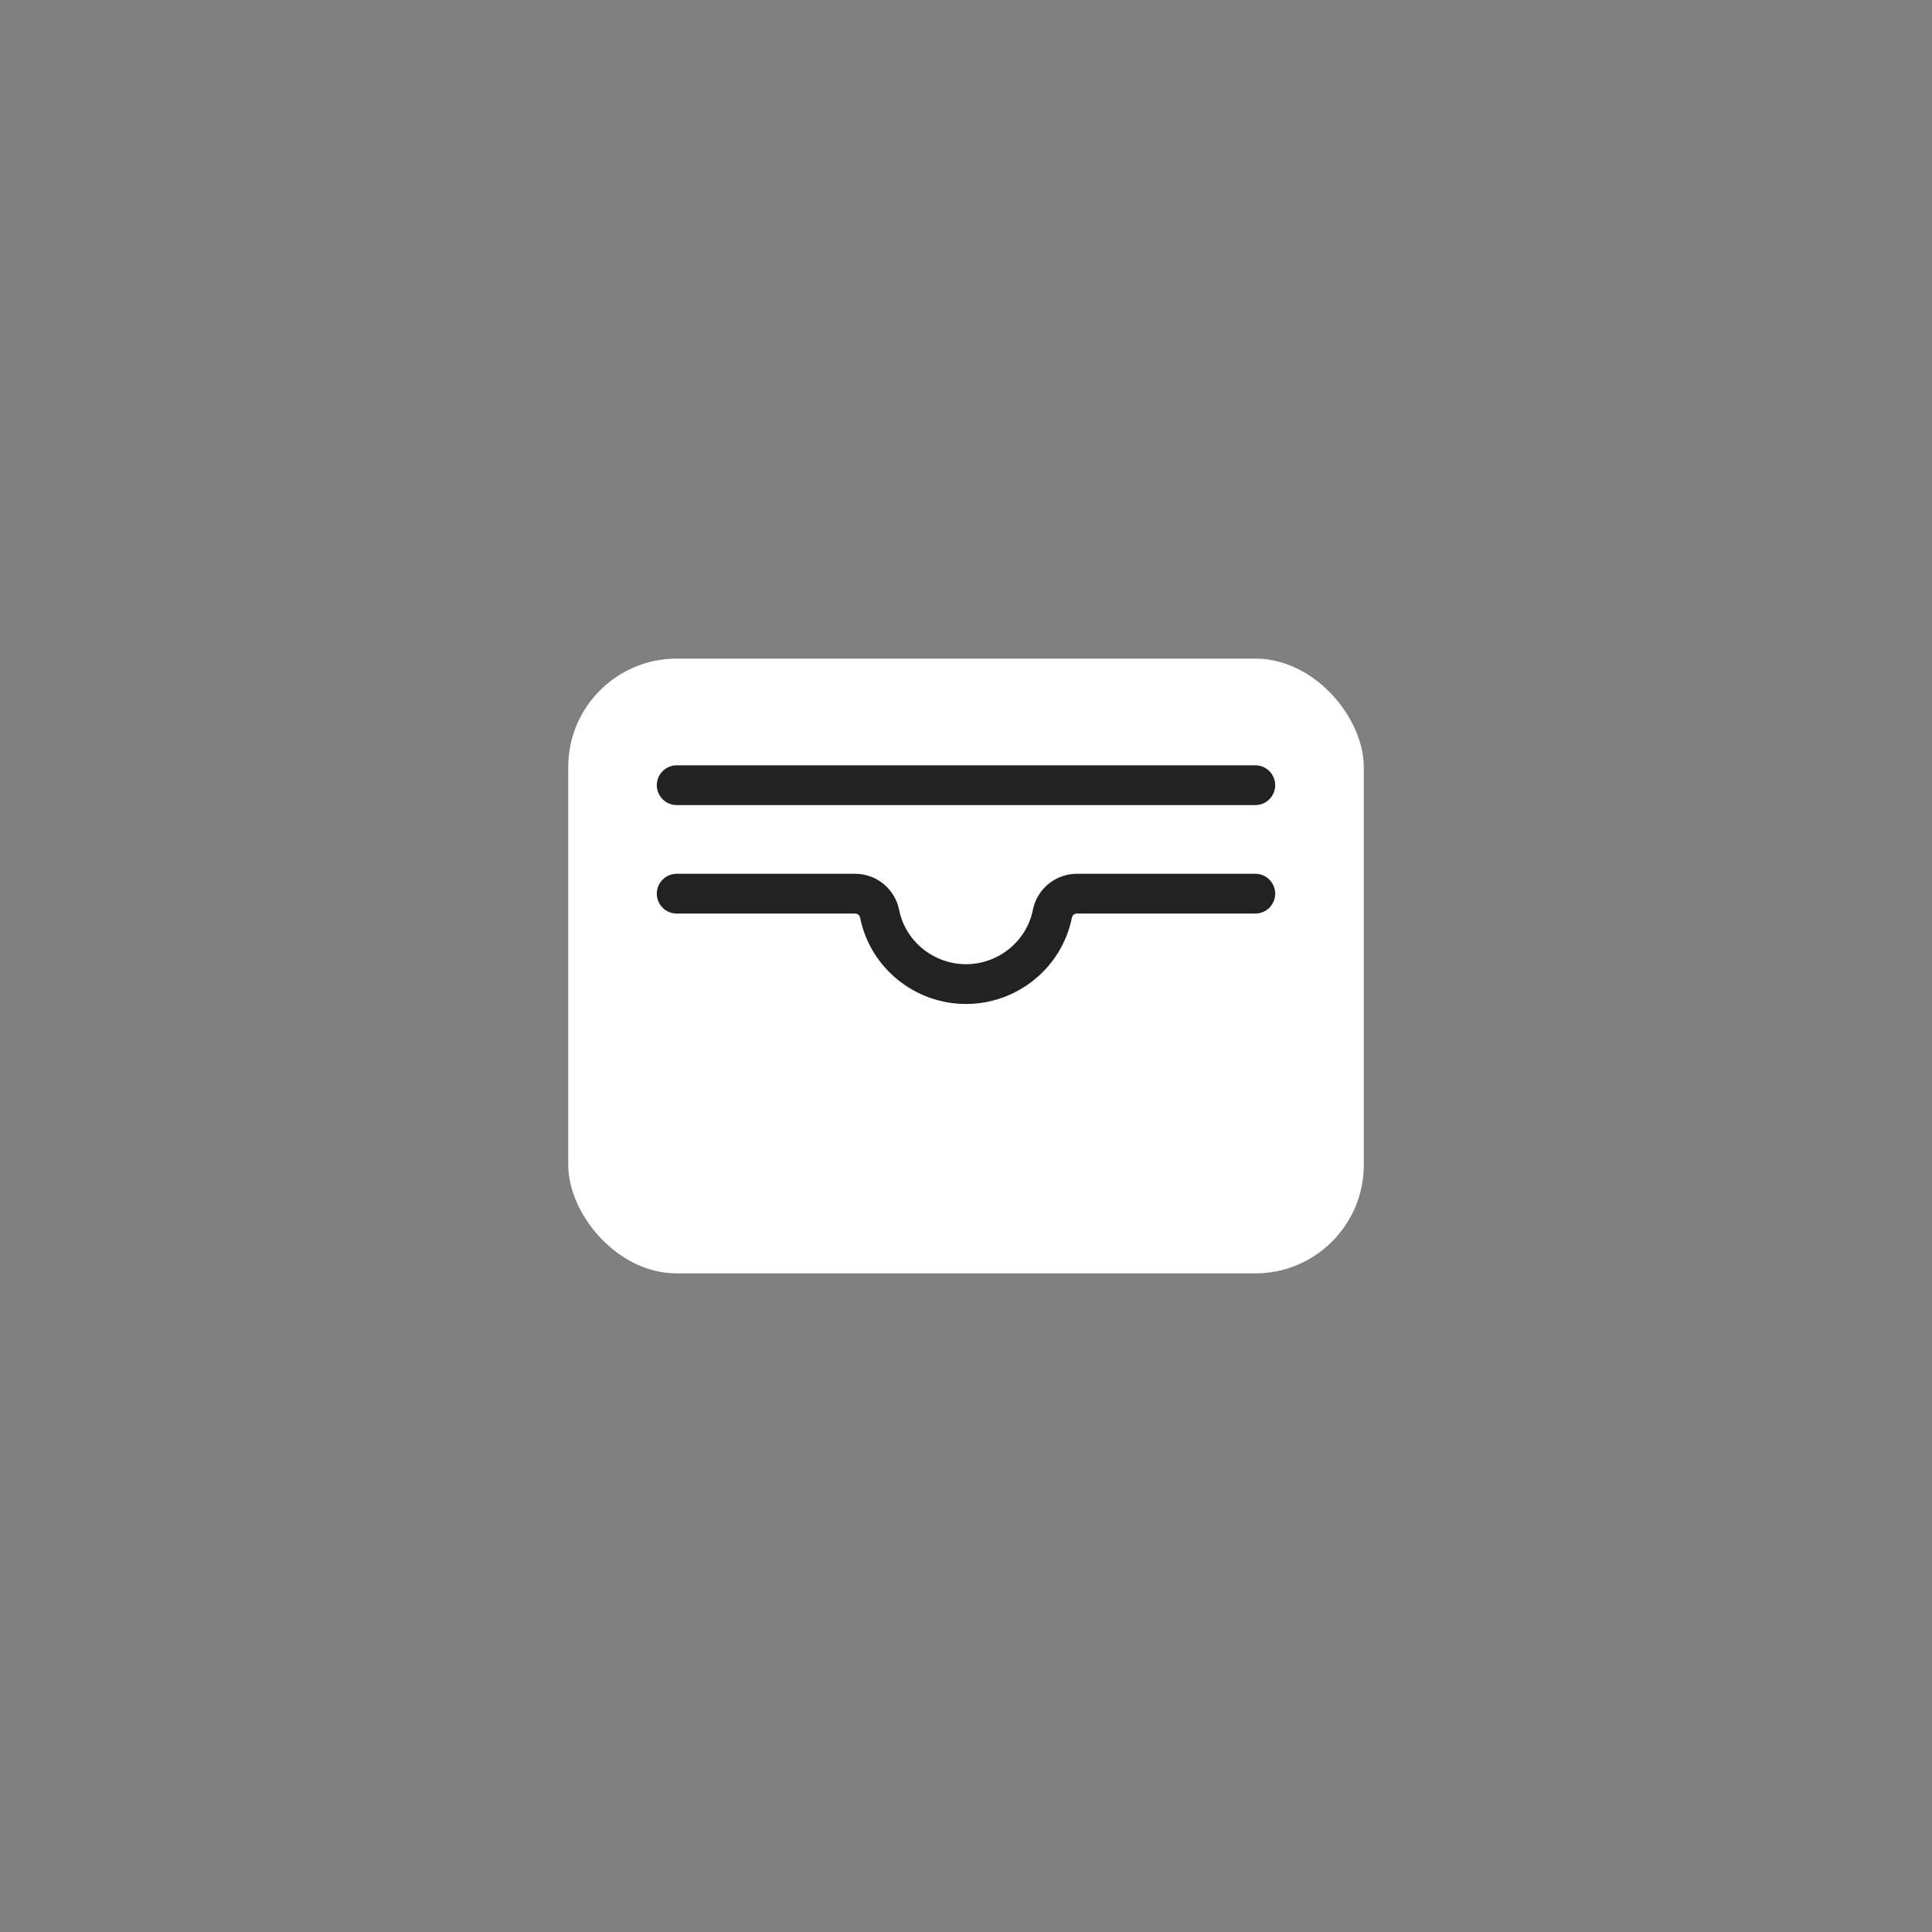 <svg width="108" height="108" viewBox="0 0 108 108" fill="none" xmlns="http://www.w3.org/2000/svg">
<rect x="0" y="0" width="108" height="108" fill="#808080" stroke="none"/>
<rect x="31.764" y="36.817" width="44.473" height="34.365" rx="6.064" fill="white"/>
<path d="M70.172 49.957H60.199C59.533 49.957 58.96 50.427 58.829 51.08V51.08C58.372 53.366 56.331 55.011 54 55.011V55.011C51.669 55.011 49.628 53.366 49.171 51.08V51.08C49.04 50.427 48.467 49.957 47.801 49.957H37.828" stroke="#222222" stroke-width="2.224" stroke-linecap="round" stroke-linejoin="round"/>
<path d="M37.828 43.893H70.172" stroke="#222222" stroke-width="2.224" stroke-linecap="round" stroke-linejoin="round"/>
</svg>
